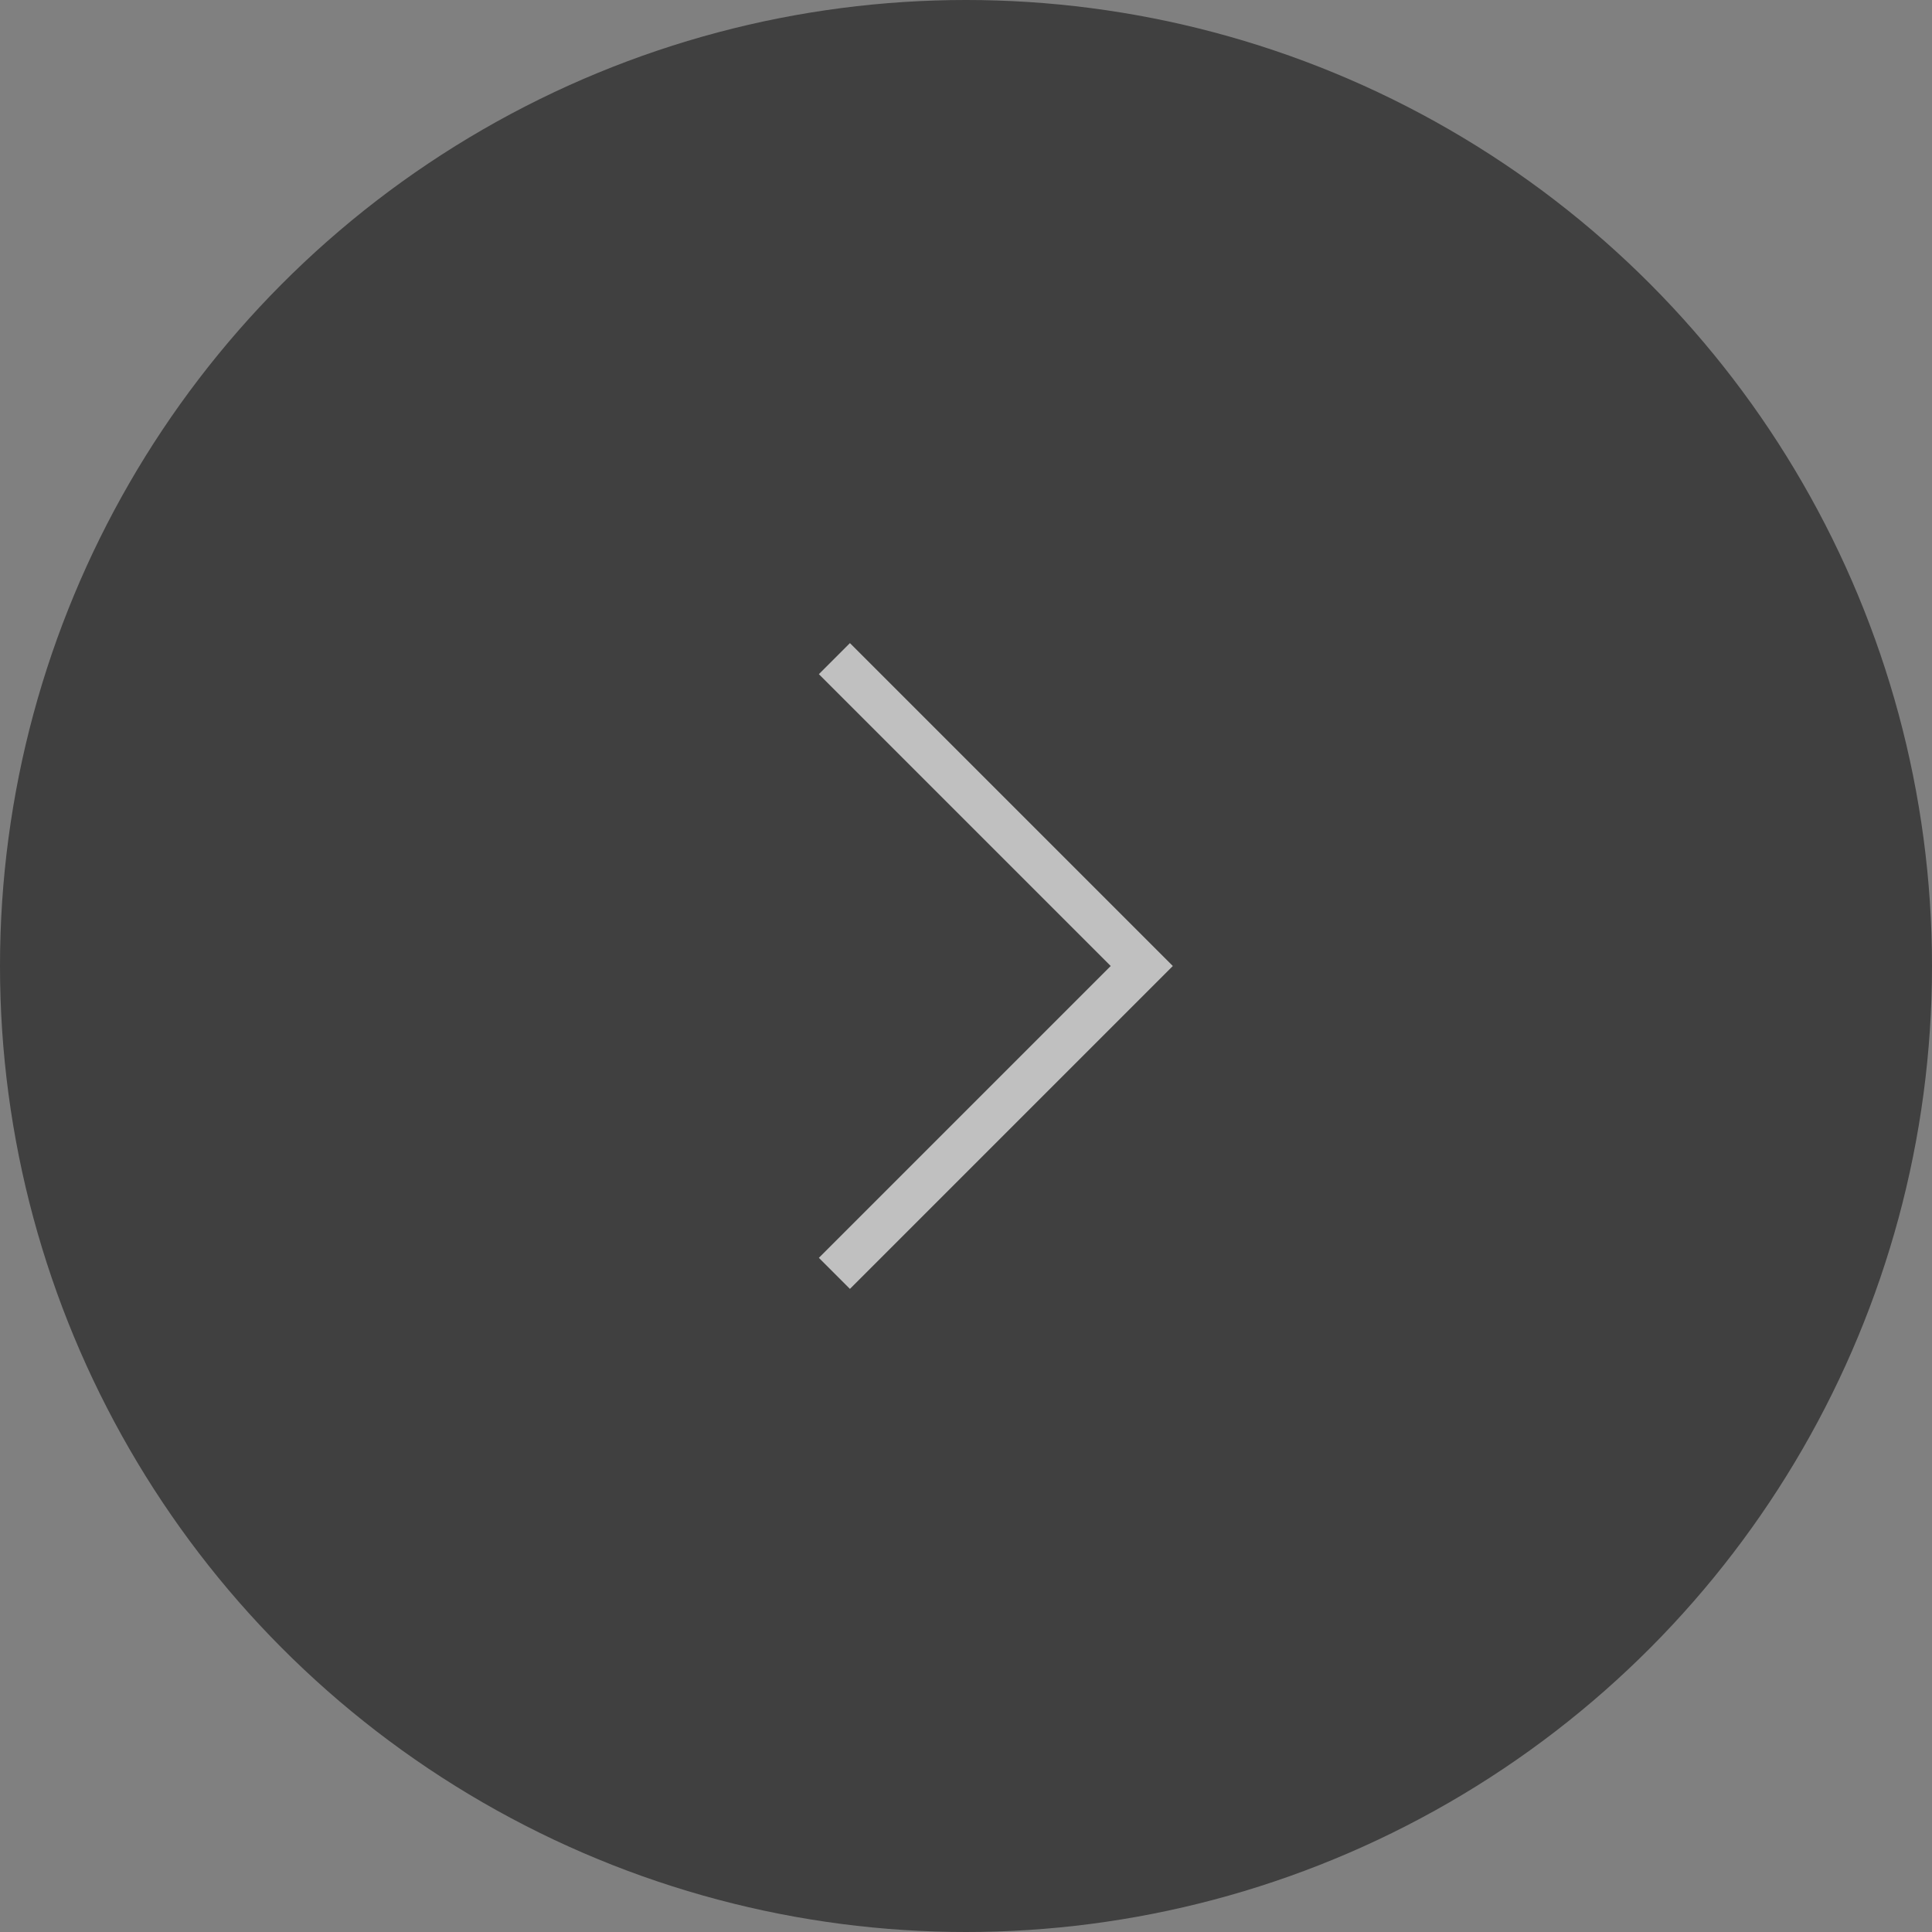 <svg xmlns="http://www.w3.org/2000/svg" width="44" height="44" viewBox="0 0 44 44">
  <rect x="0" y="0" width="44" height="44" fill="#808080" stroke="none"/>
  <g id="グループ_2735" data-name="グループ 2735" transform="translate(-1114 -963)" opacity="0.503">
    <g id="グループ_2798" data-name="グループ 2798">
      <circle id="楕円形_493" data-name="楕円形 493" cx="22" cy="22" r="22" transform="translate(1114 963)"/>
      <path id="slide_arrow" d="M-45.3-1568.092l7,7-7,7" transform="translate(1178.303 2546.092)" fill="none" stroke="#fff" stroke-width="1"/>
    </g>
  </g>
</svg>

